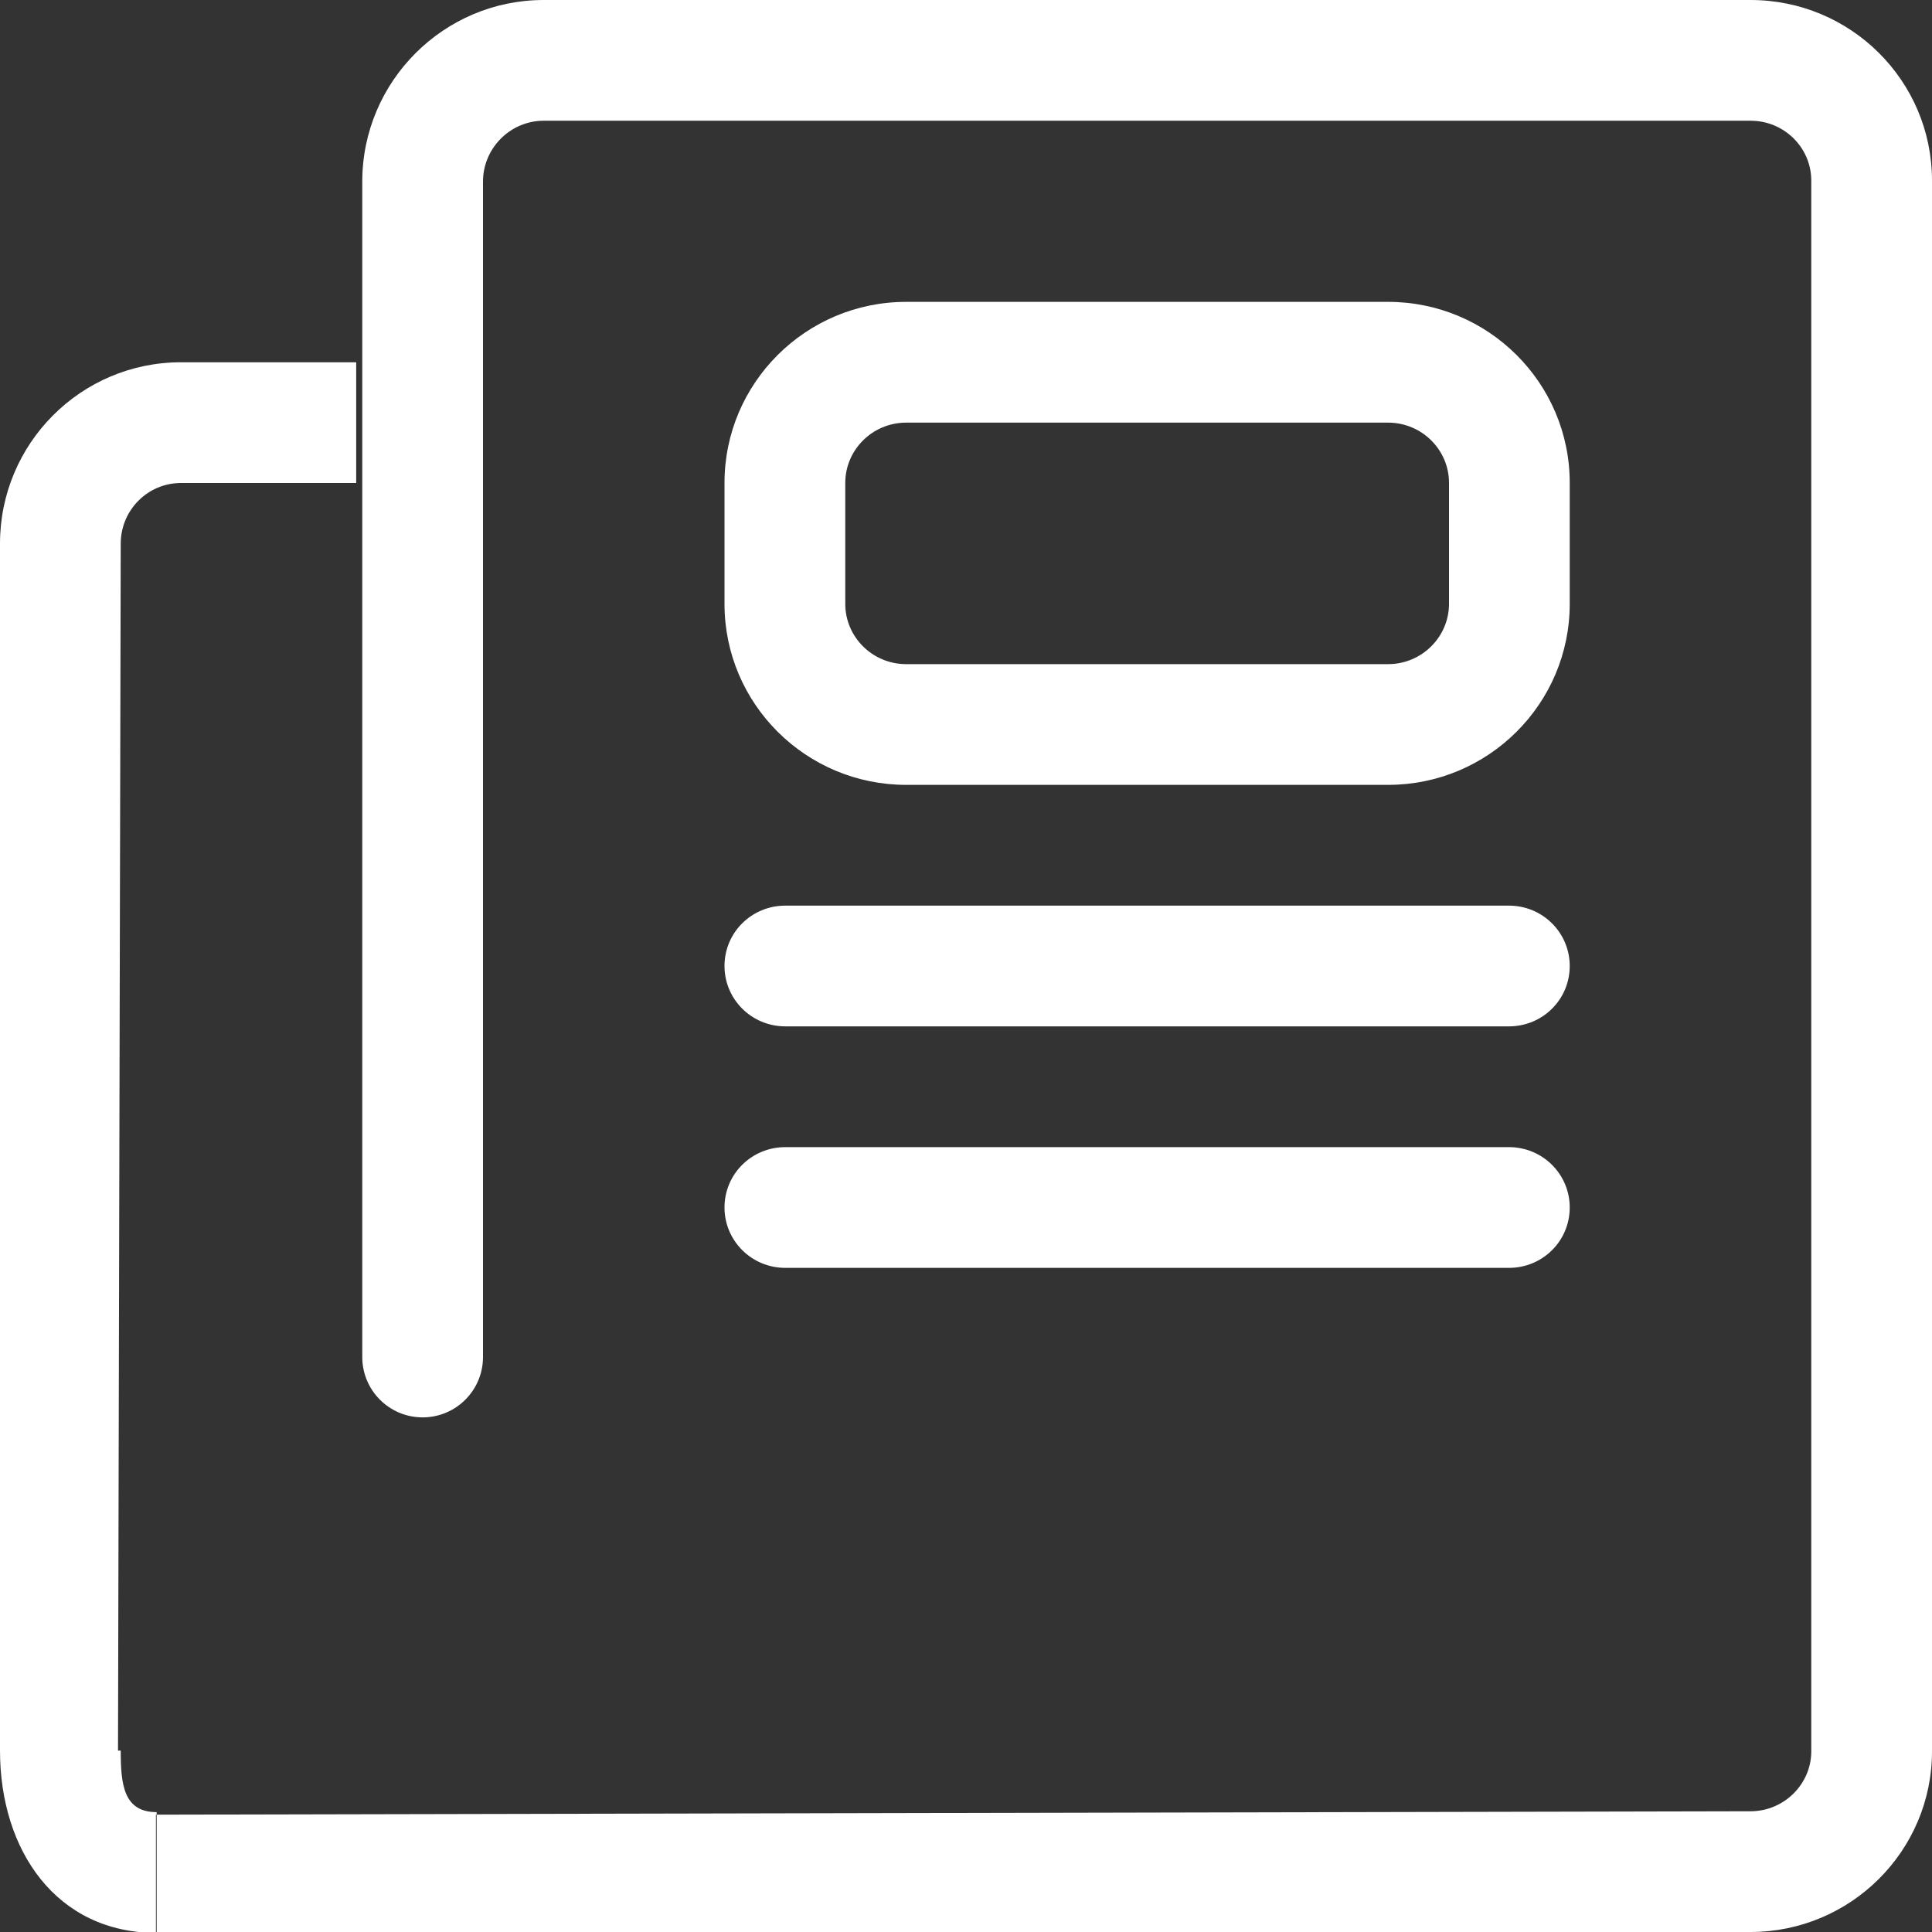 <?xml version="1.0" encoding="UTF-8" standalone="no"?>
<svg width="49px" height="49px" viewBox="0 0 49 49" version="1.1" xmlns="http://www.w3.org/2000/svg" xmlns:xlink="http://www.w3.org/1999/xlink" xmlns:sketch="http://www.bohemiancoding.com/sketch/ns">
    <rect x="0" y="0" width="49" height="49" fill="#333333" stroke="none"/>
    <!-- Generator: Sketch 3.2.2 (9983) - http://www.bohemiancoding.com/sketch -->
    <title>209</title>
    <desc>Created with Sketch.</desc>
    <defs></defs>
    <g id="web" stroke="none" stroke-width="1" fill="none" fill-rule="evenodd" sketch:type="MSPage">
        <g id="home-page" sketch:type="MSArtboardGroup" transform="translate(-299, -8430)" fill="#FFFFFF">
            <g id="-5" sketch:type="MSLayerGroup" transform="translate(-64, 7598)">
                <g id="Group" transform="translate(361, 599)" sketch:type="MSShapeGroup">
                    <g id="209-+-Составляем-техническ" transform="translate(2, 233)">
                        <g id="209">
                            <path d="M19.917,22.969 C19.065,22.969 18.375,23.648 18.375,24.5 L18.375,24.5 C18.375,25.346 19.064,26.031 19.917,26.031 L38.271,26.031 C39.122,26.031 39.812,25.352 39.812,24.5 L39.812,24.5 C39.812,23.654 39.124,22.969 38.271,22.969 L19.917,22.969 L19.917,22.969 Z M19.917,29.094 C19.065,29.094 18.375,29.773 18.375,30.625 L18.375,30.625 C18.375,31.471 19.064,32.156 19.917,32.156 L38.271,32.156 C39.122,32.156 39.812,31.477 39.812,30.625 L39.812,30.625 C39.812,29.779 39.124,29.094 38.271,29.094 L19.917,29.094 L19.917,29.094 Z M18.375,12.247 L18.375,15.316 C18.375,17.852 20.442,19.906 22.982,19.906 L35.206,19.906 C37.747,19.906 39.812,17.849 39.812,15.316 L39.812,12.247 C39.812,9.711 37.745,7.656 35.206,7.656 L22.982,7.656 C20.441,7.656 18.375,9.714 18.375,12.247 L18.375,12.247 L18.375,12.247 Z M35.206,10.719 C36.058,10.719 36.75,11.406 36.75,12.247 L36.75,15.316 C36.75,16.154 36.058,16.844 35.206,16.844 L22.982,16.844 C22.129,16.844 21.438,16.156 21.438,15.316 L21.438,12.247 C21.438,11.408 22.13,10.719 22.982,10.719 L35.206,10.719 L35.206,10.719 Z" id="Rectangle-845"></path>
                            <path d="M44.397,49 C46.934,49 49,46.945 49,44.419 L49,4.581 C49,2.048 46.938,5.44009282e-15 44.399,5.44009282e-15 L13.789,0 C11.25,0 9.188,2.069 9.188,4.604 L9.188,34.417 C9.188,35.263 9.873,35.948 10.719,35.948 C11.564,35.948 12.25,35.263 12.25,34.417 L12.25,4.604 C12.25,3.758 12.944,3.062 13.789,3.062 L44.399,3.062 C45.251,3.062 45.938,3.744 45.938,4.581 L45.938,44.419 C45.938,45.25 45.246,45.938 44.397,45.938 L3.955,46.024 L3.955,49 L44.397,49 Z M9.034,9.188 L4.59,9.188 C2.053,9.188 4.08006962e-15,11.248 4.08006962e-15,13.789 L1.81088185e-16,43.04 C1.36602643e-16,43.493 0,44.399 0,44.399 C0,44.399 2.993,44.399 2.993,44.399 L3.062,13.789 C3.062,12.937 3.747,12.25 4.59,12.25 L9.034,12.25 C9.034,12.301 9.034,9.188 9.034,9.188 Z M3.973,49.023 C1.436,49.023 4.08006962e-15,46.939 4.08006962e-15,44.399 L3.062,44.399 C3.062,45.25 3.13,45.96 3.973,45.96 L3.973,49.023 Z" id="Rectangle-345"></path>
                        </g>
                    </g>
                </g>
            </g>
        </g>
    </g>
</svg>